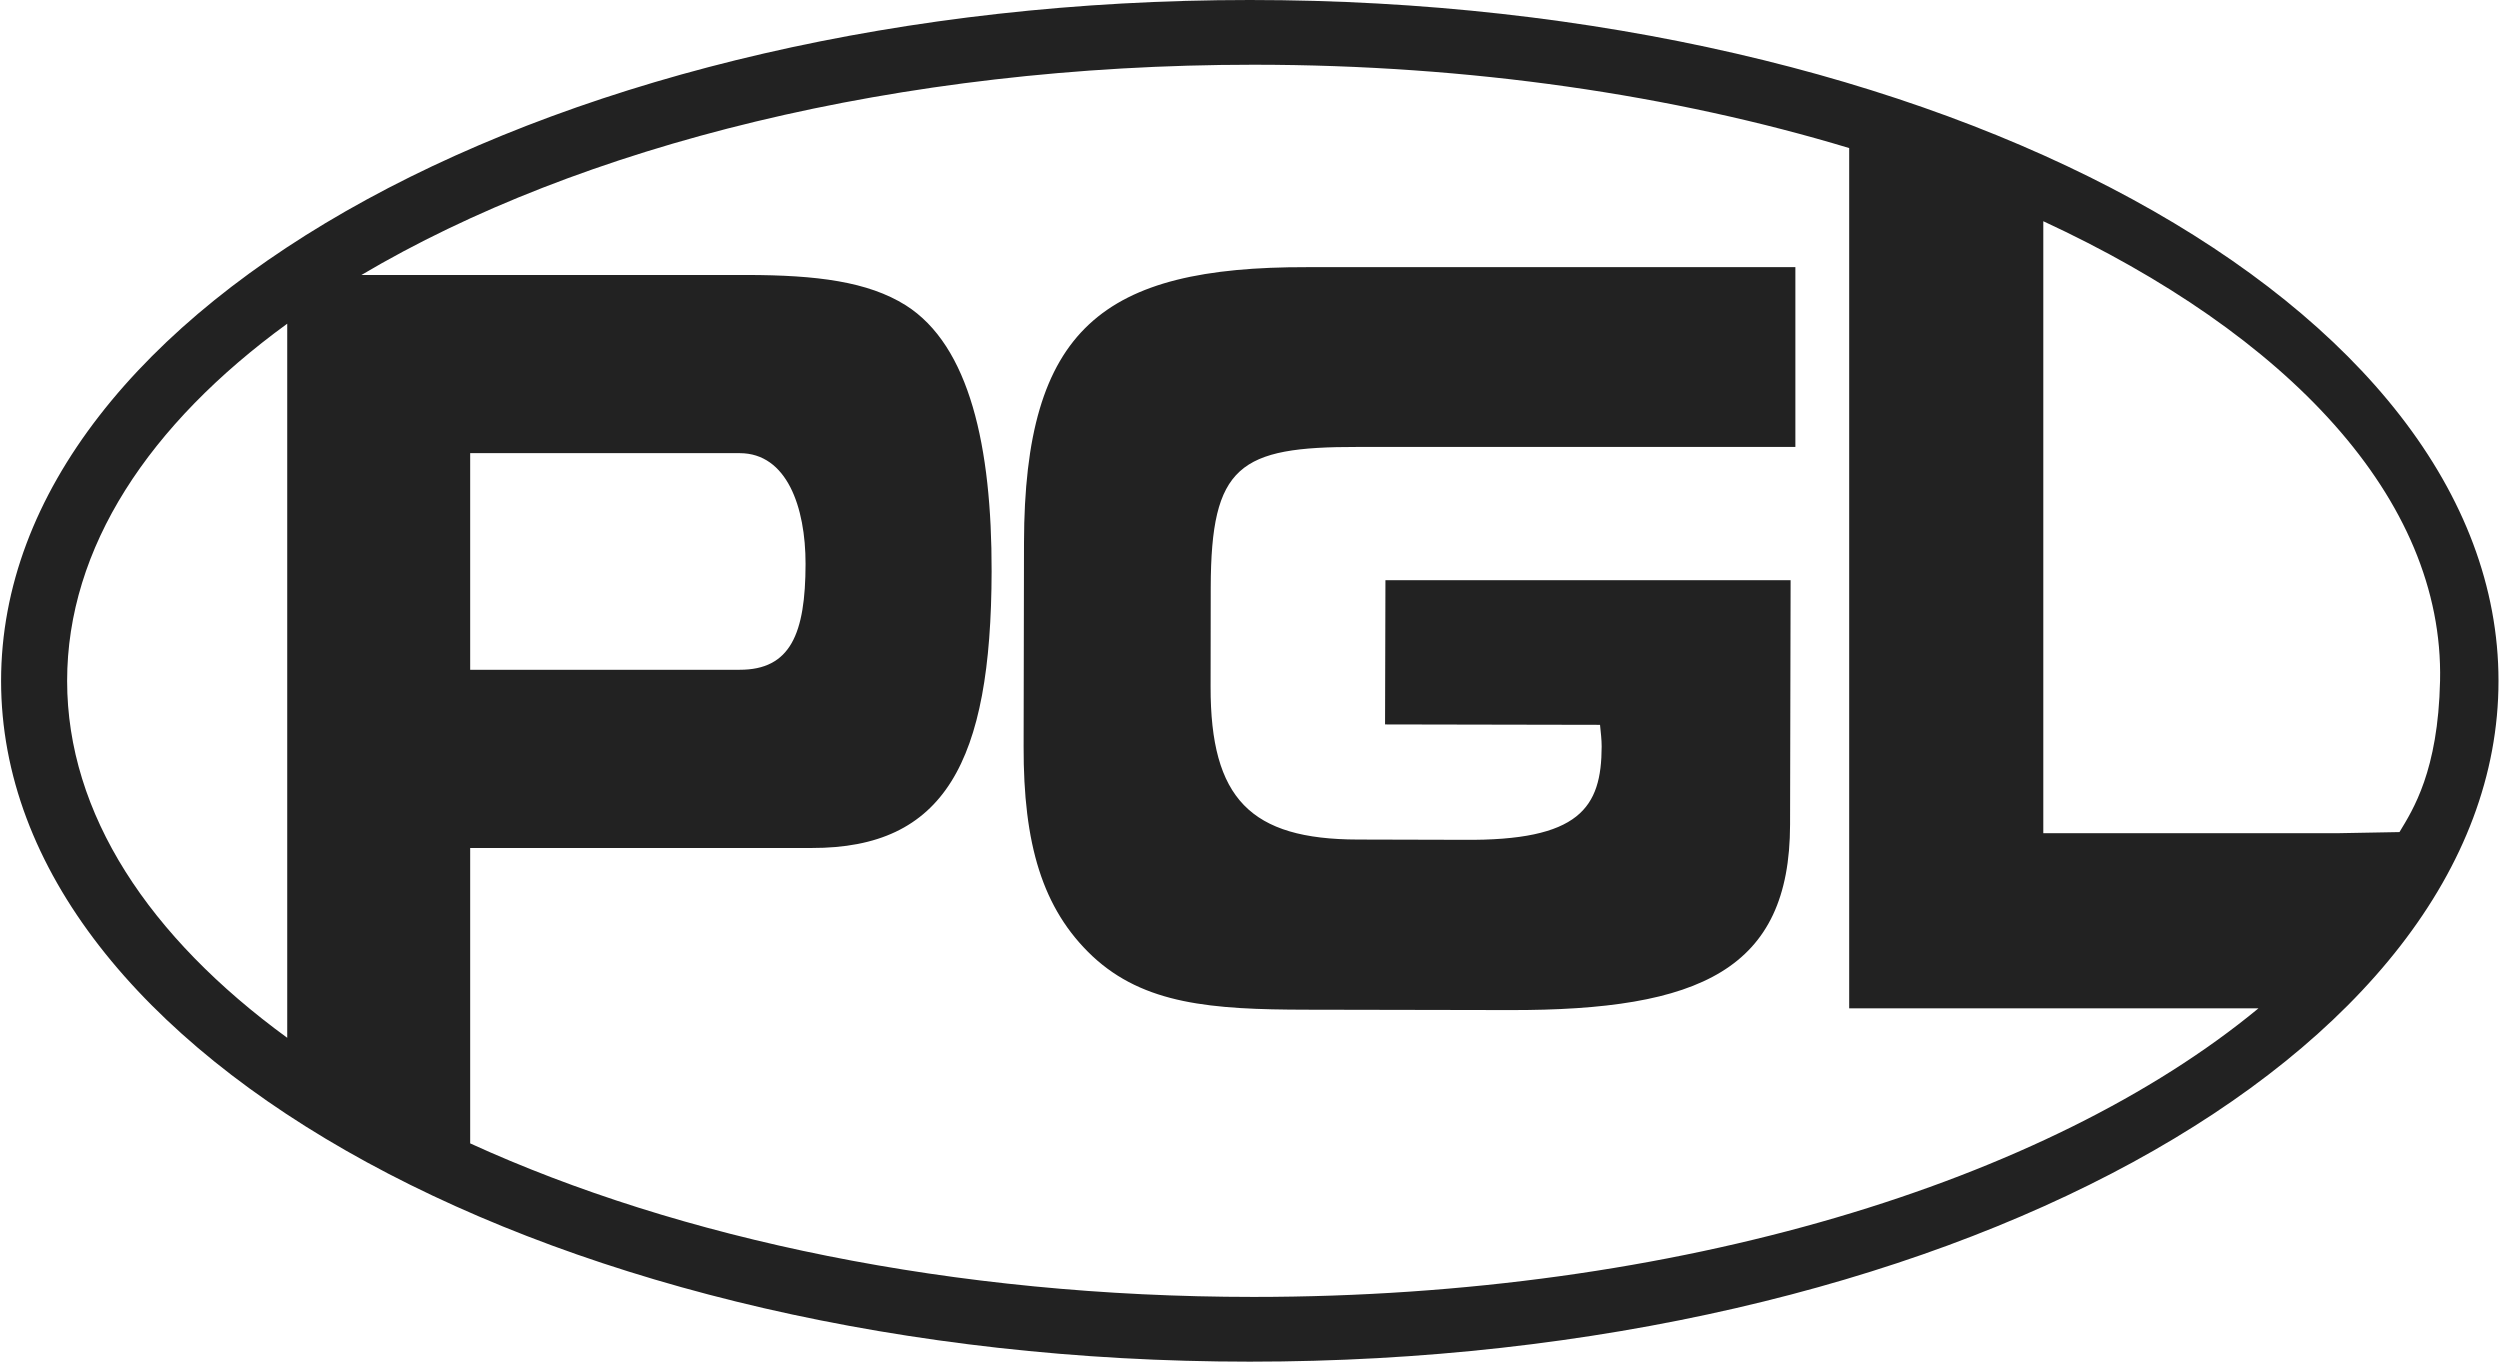 <?xml version="1.0" encoding="UTF-8"?>
<svg xmlns="http://www.w3.org/2000/svg" width="918" height="500" fill="none">
  <path d="M458.93 0C205.68 0 .4 111.97.4 250.02S205.7 500 458.93 500c253.23 0 458.52-111.93 458.52-249.98C917.45 111.97 712.15 0 458.93 0ZM105.47 119.05v262.03c-50.73-37.01-80.82-82.2-80.82-131.06 0-48.92 29.99-94.16 80.82-131.16v.19Zm354.86 357.18c-110.29 0-210.94-21.32-287.68-56.38V311.38h125.37c48.67.11 65.97-31.2 66.1-101.62.09-45.52-8.02-82.82-31.56-97.68-13.9-8.7-32.63-11.07-58.34-11.11h-141.5c79.85-47.28 196.98-77.2 327.6-77.2 79.72 0 154.39 11.18 218.7 30.6v315.9H829.3c-77.1 63.63-213.5 105.96-368.98 105.96ZM172.65 245.96V166.4h99.02c17.24.04 24.15 19.73 24.13 40.67-.04 25.65-5.52 38.92-24.25 38.87h-98.9Zm685.3 60H750.3V81.23c89.38 41.43 147.16 101.7 145.69 168.79-.72 33.16-9.98 47.36-14.9 55.52l-23.14.42Zm-413.37-90.3-.05 36.5c-.08 41.16 14.7 56.05 54.03 56.12l38.68.1c42.96.44 50.83-11.83 50.89-34.26 0-2.53-.31-5.06-.6-7.96l-78.94-.15.14-52.95h148.78l-.2 89.77c-.1 53.1-32.78 68.22-102.97 68.07l-74.68-.14c-34.75-.05-59.56-1.94-78.55-19.69-18.42-17.38-25.34-41.24-25.24-77l.14-74.8c.15-78.74 28.92-101.32 103.89-101.17h179.36v66.02H498.52c-43.5-.08-53.83 6.77-53.94 51.54Z" fill="#222"></path>
</svg>
